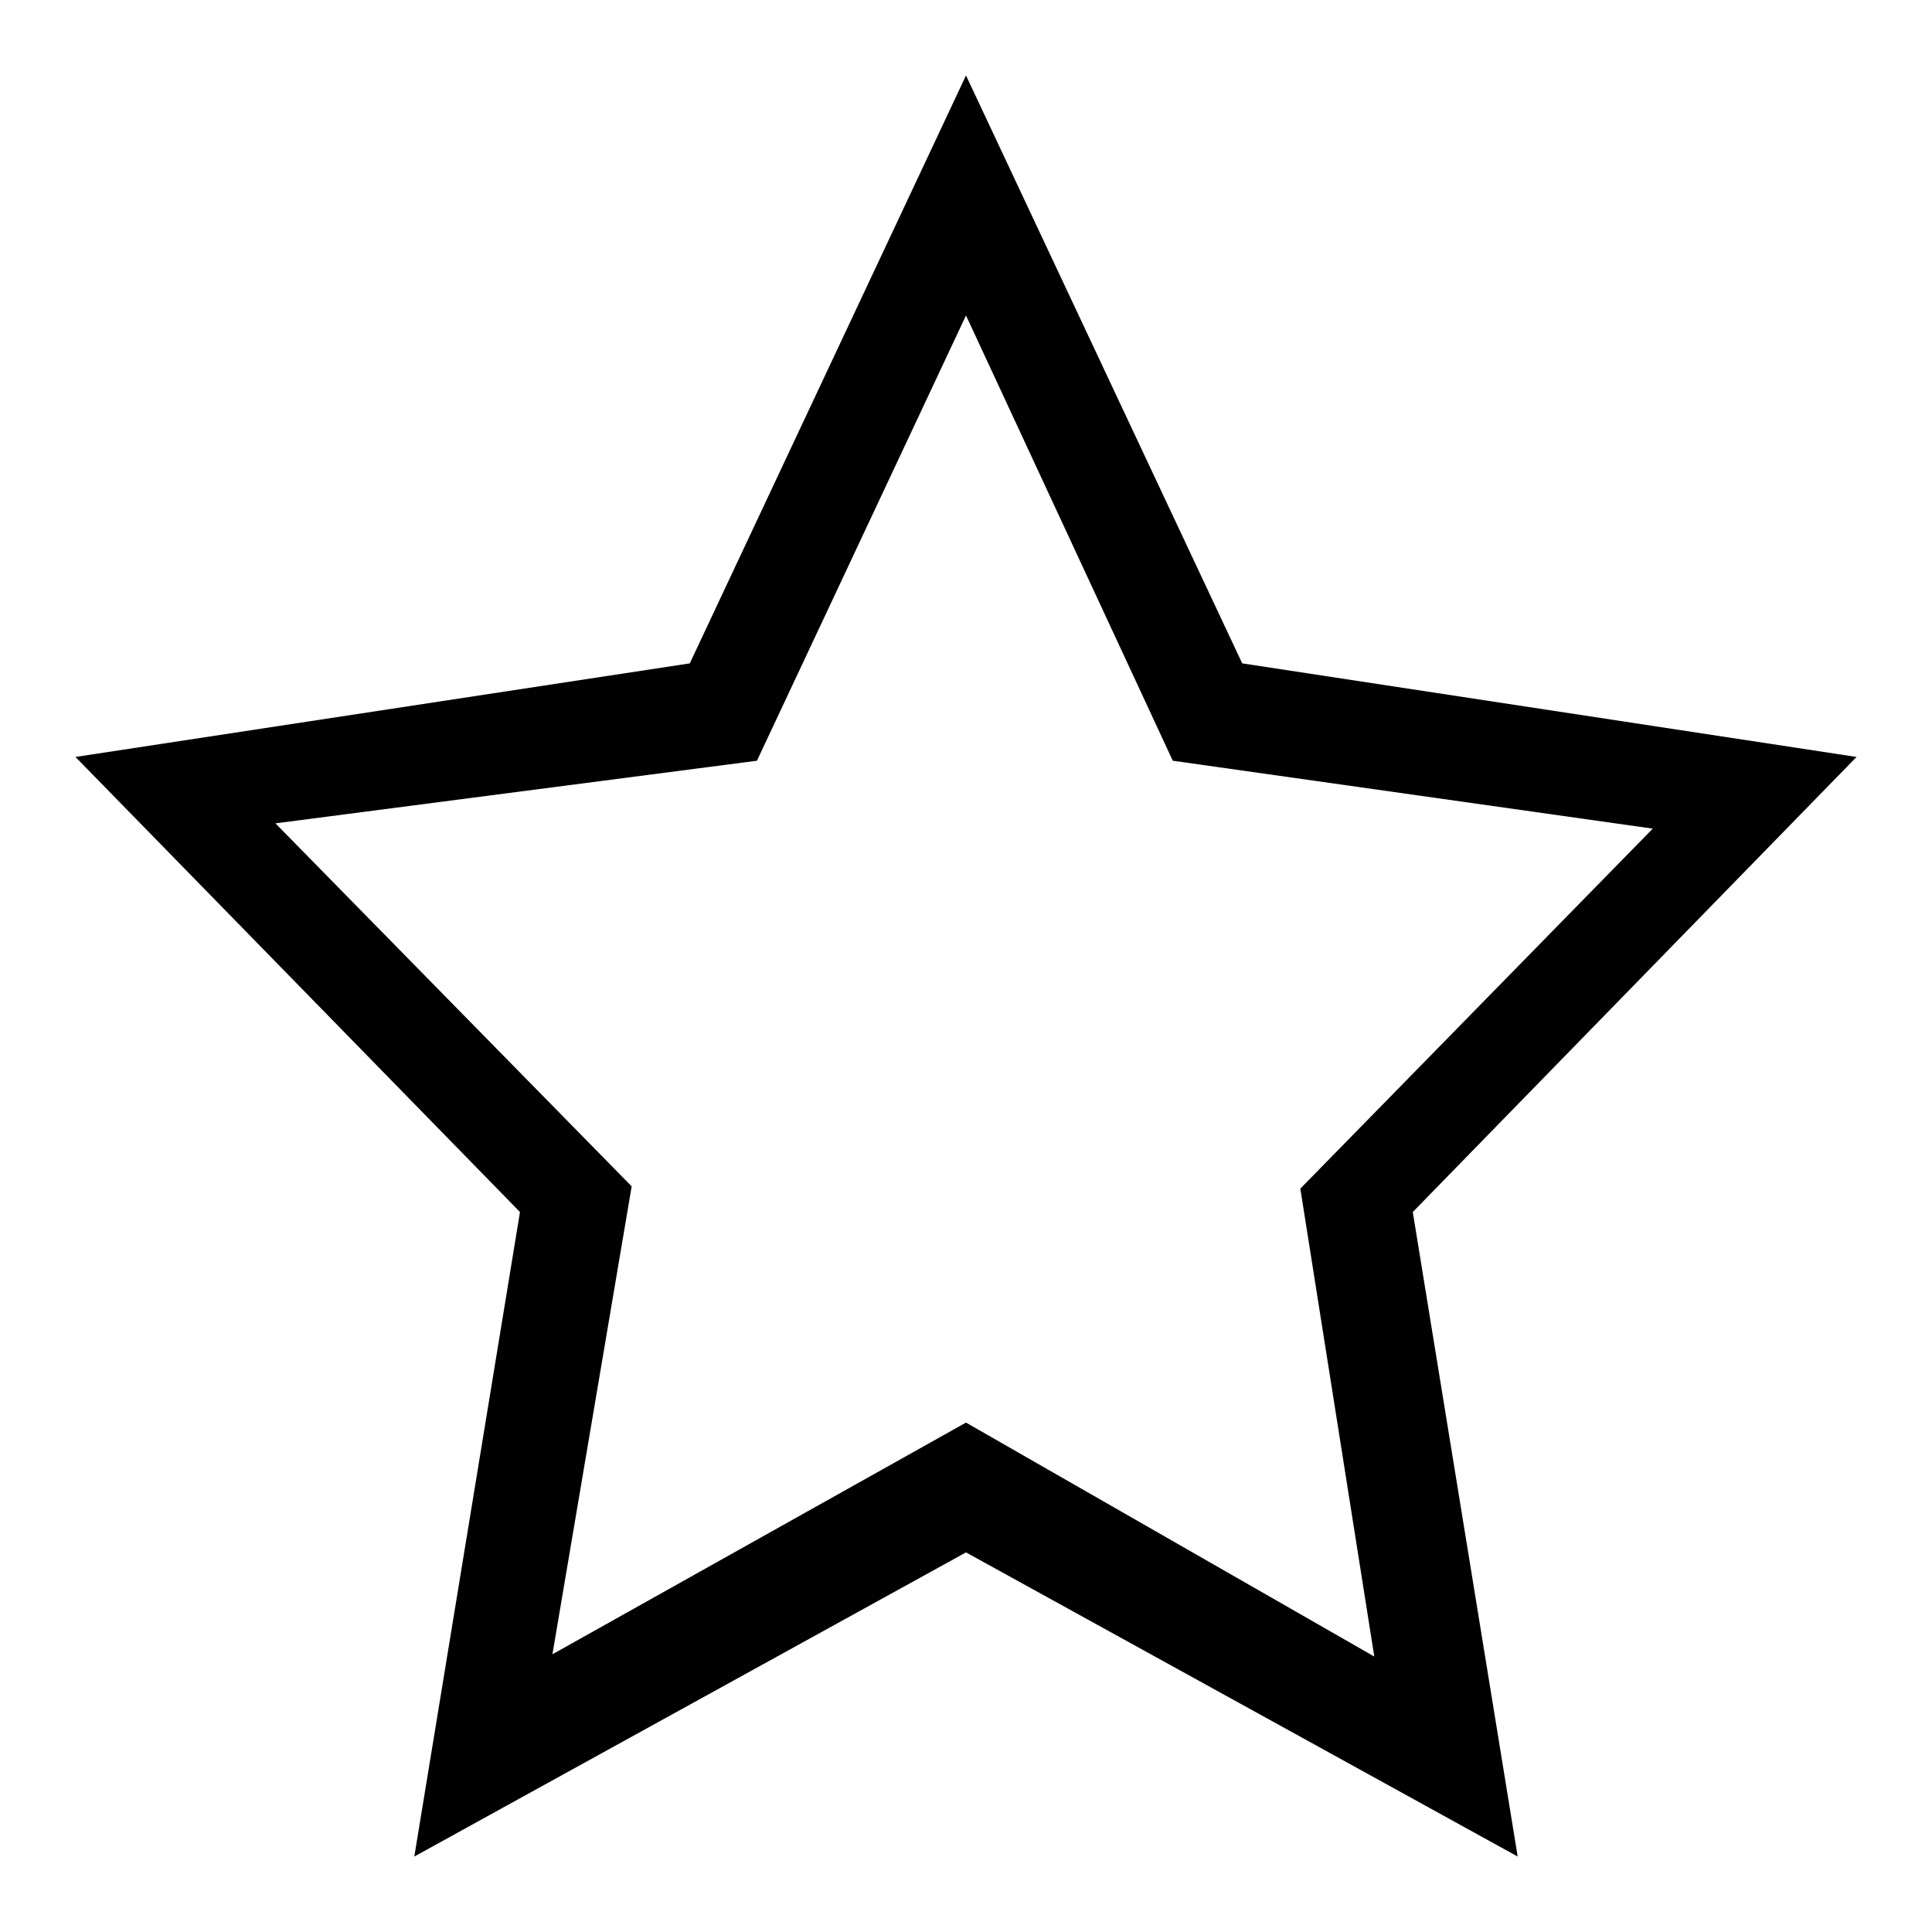 <?xml version="1.0" encoding="utf-8"?>
<!-- Svg Vector Icons : http://www.onlinewebfonts.com/icon -->
<!DOCTYPE svg PUBLIC "-//W3C//DTD SVG 1.1//EN" "http://www.w3.org/Graphics/SVG/1.1/DTD/svg11.dtd">
<svg version="1.1" xmlns="http://www.w3.org/2000/svg" xmlns:xlink="http://www.w3.org/1999/xlink" x="0px" y="0px" viewBox="0 0 256 256" enable-background="new 0 0 256 256" xml:space="preserve">
<g> <path fill="#000000" d="M246,100.3l-81.4-12.4L128,10L91.4,87.9L10,100.3l58.9,60.3L54.9,246l73.1-40.3l73.1,40.3l-13.9-85.4 L246,100.3z M128,188.5l-54.8,30.7l10.5-62l-47.2-48.1l63.8-8.3l27.7-59l27.4,59l63.6,9l-46.7,47.7l9.8,62L128,188.5z"/></g>
</svg>